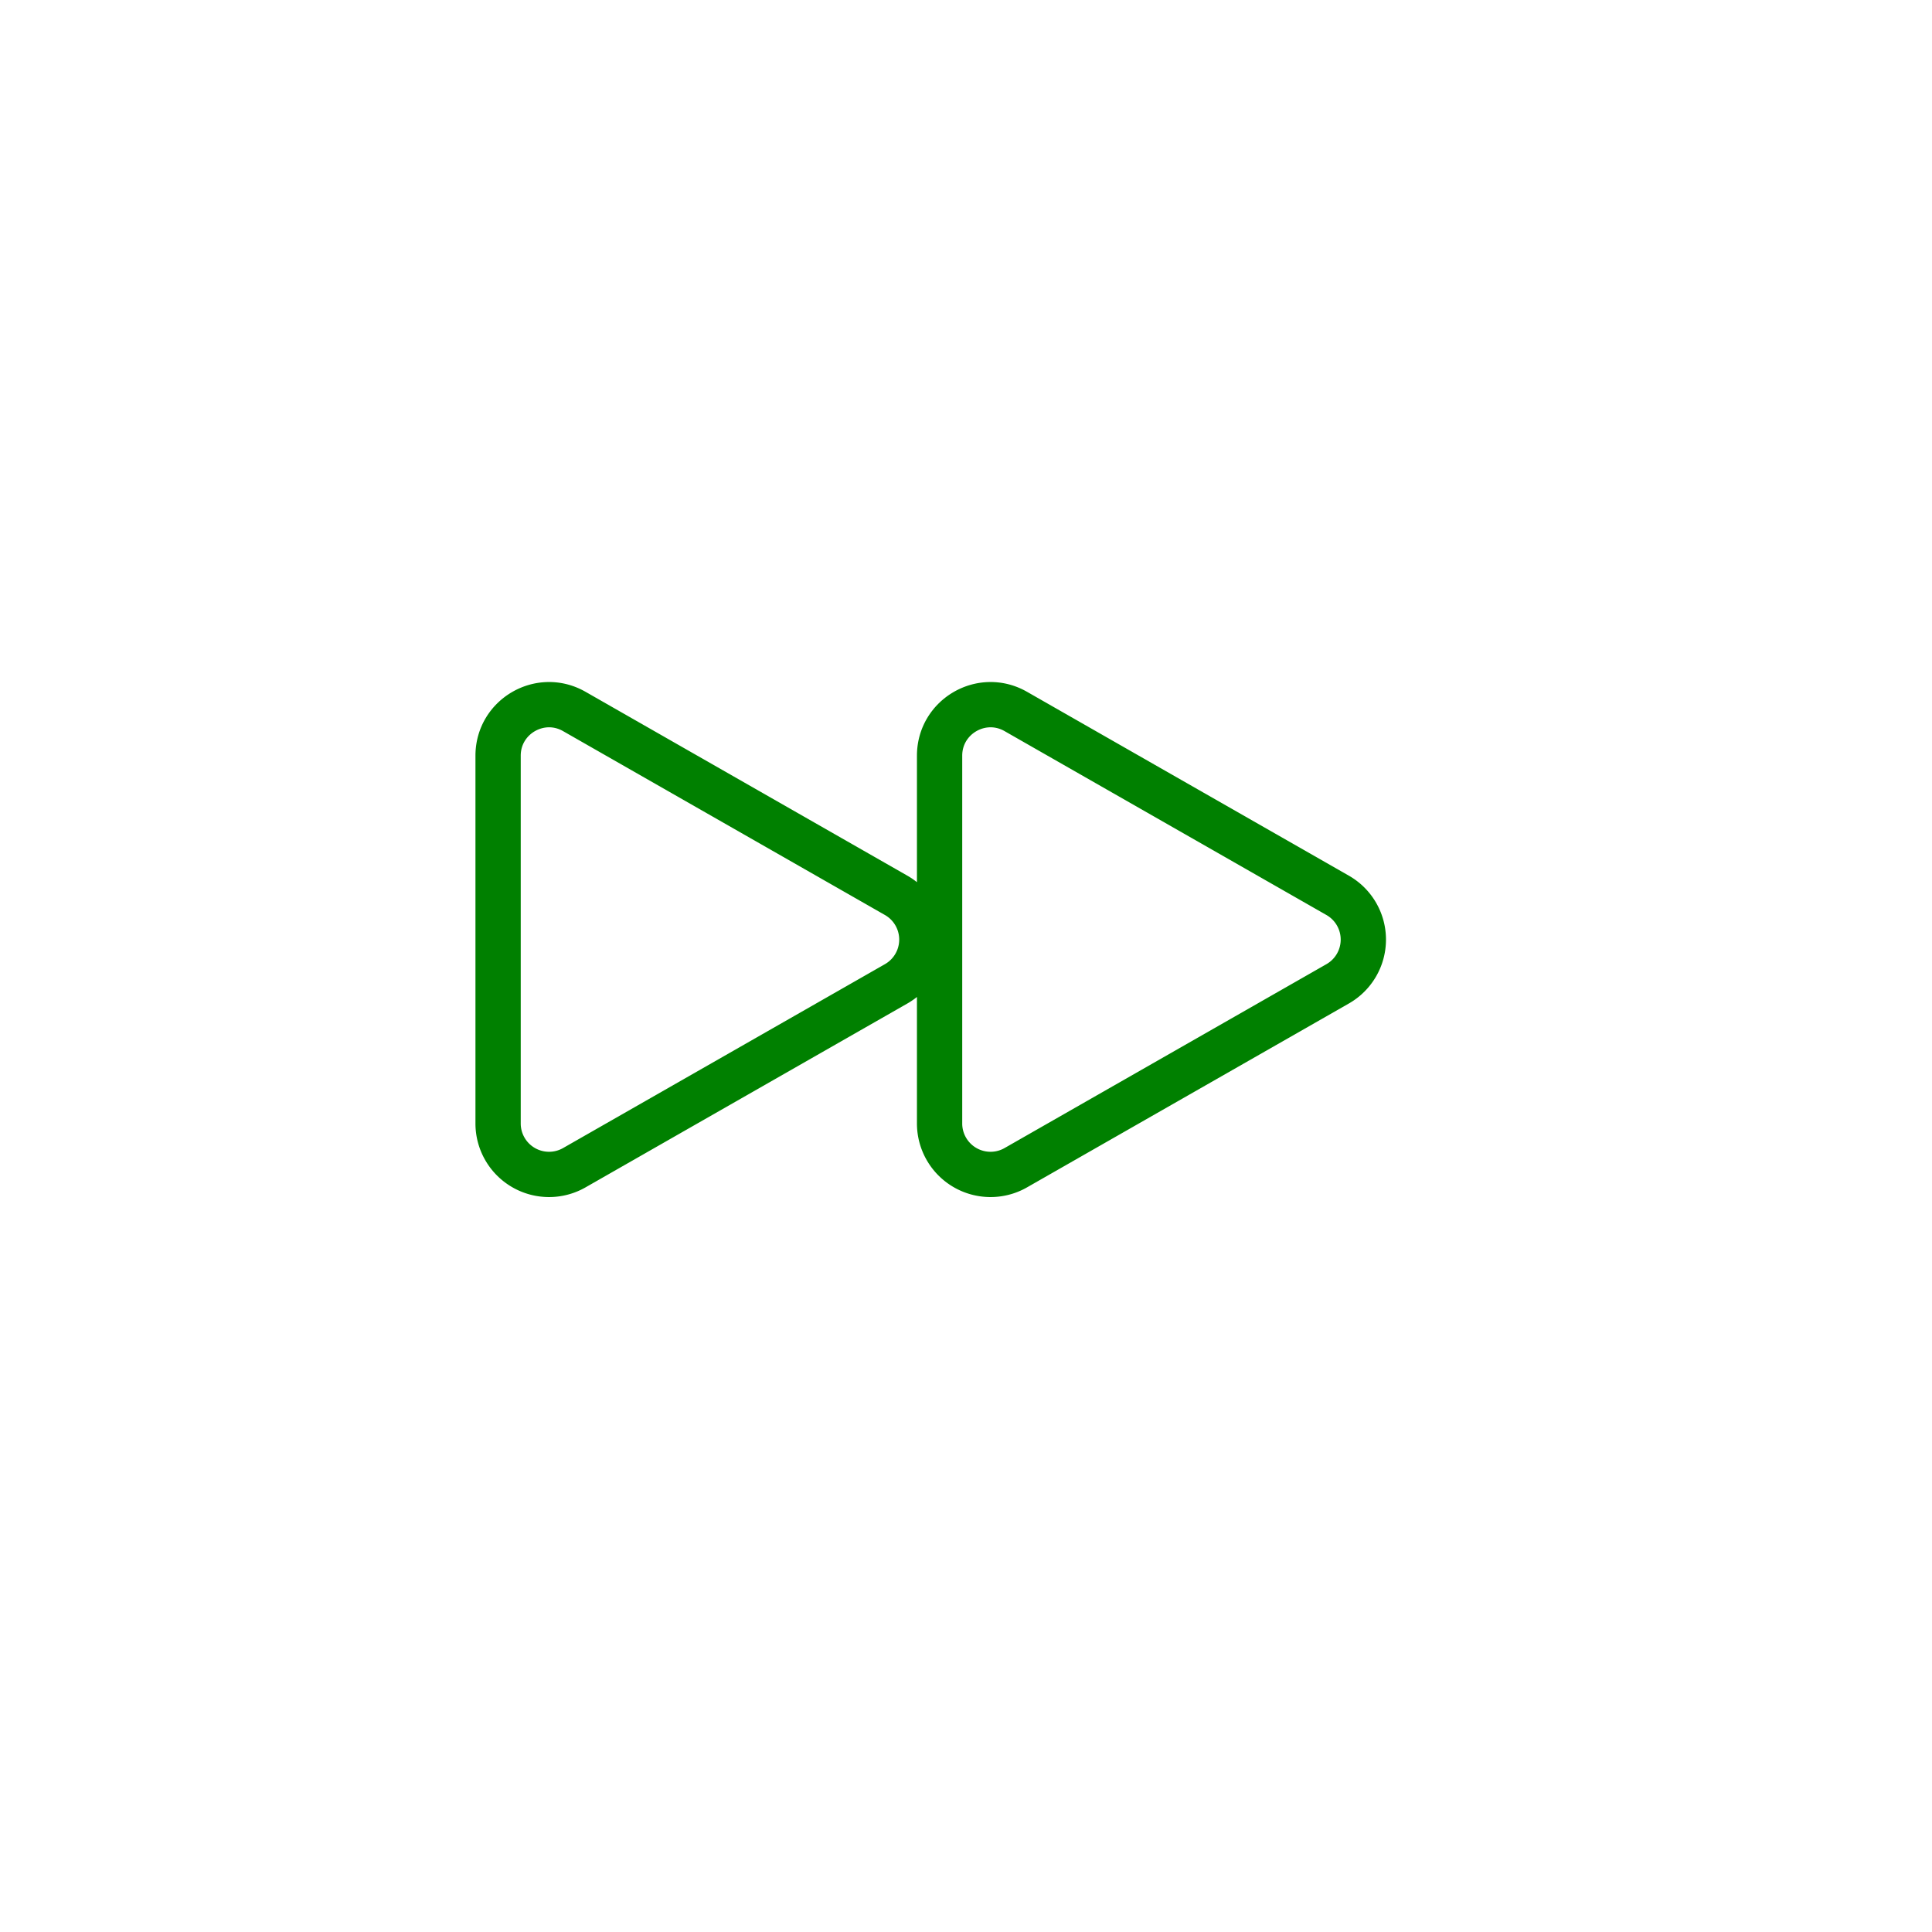 <svg width="64" height="64" viewBox="0 0 64 64" fill="none" xmlns="http://www.w3.org/2000/svg">
  <g transform="translate(12, 12) scale(1.5)">
    <path d="M3 8.689c0-.864.933-1.406 1.683-.977l7.108 4.061a1.125 1.125 0 0 1 0 1.954l-7.108 4.061A1.125 1.125 0 0 1 3 16.811V8.69ZM12.75 8.689c0-.864.933-1.406 1.683-.977l7.108 4.061a1.125 1.125 0 0 1 0 1.954l-7.108 4.061a1.125 1.125 0 0 1-1.683-.977V8.69Z" stroke="green" stroke-width="1" />
  </g>
</svg>
